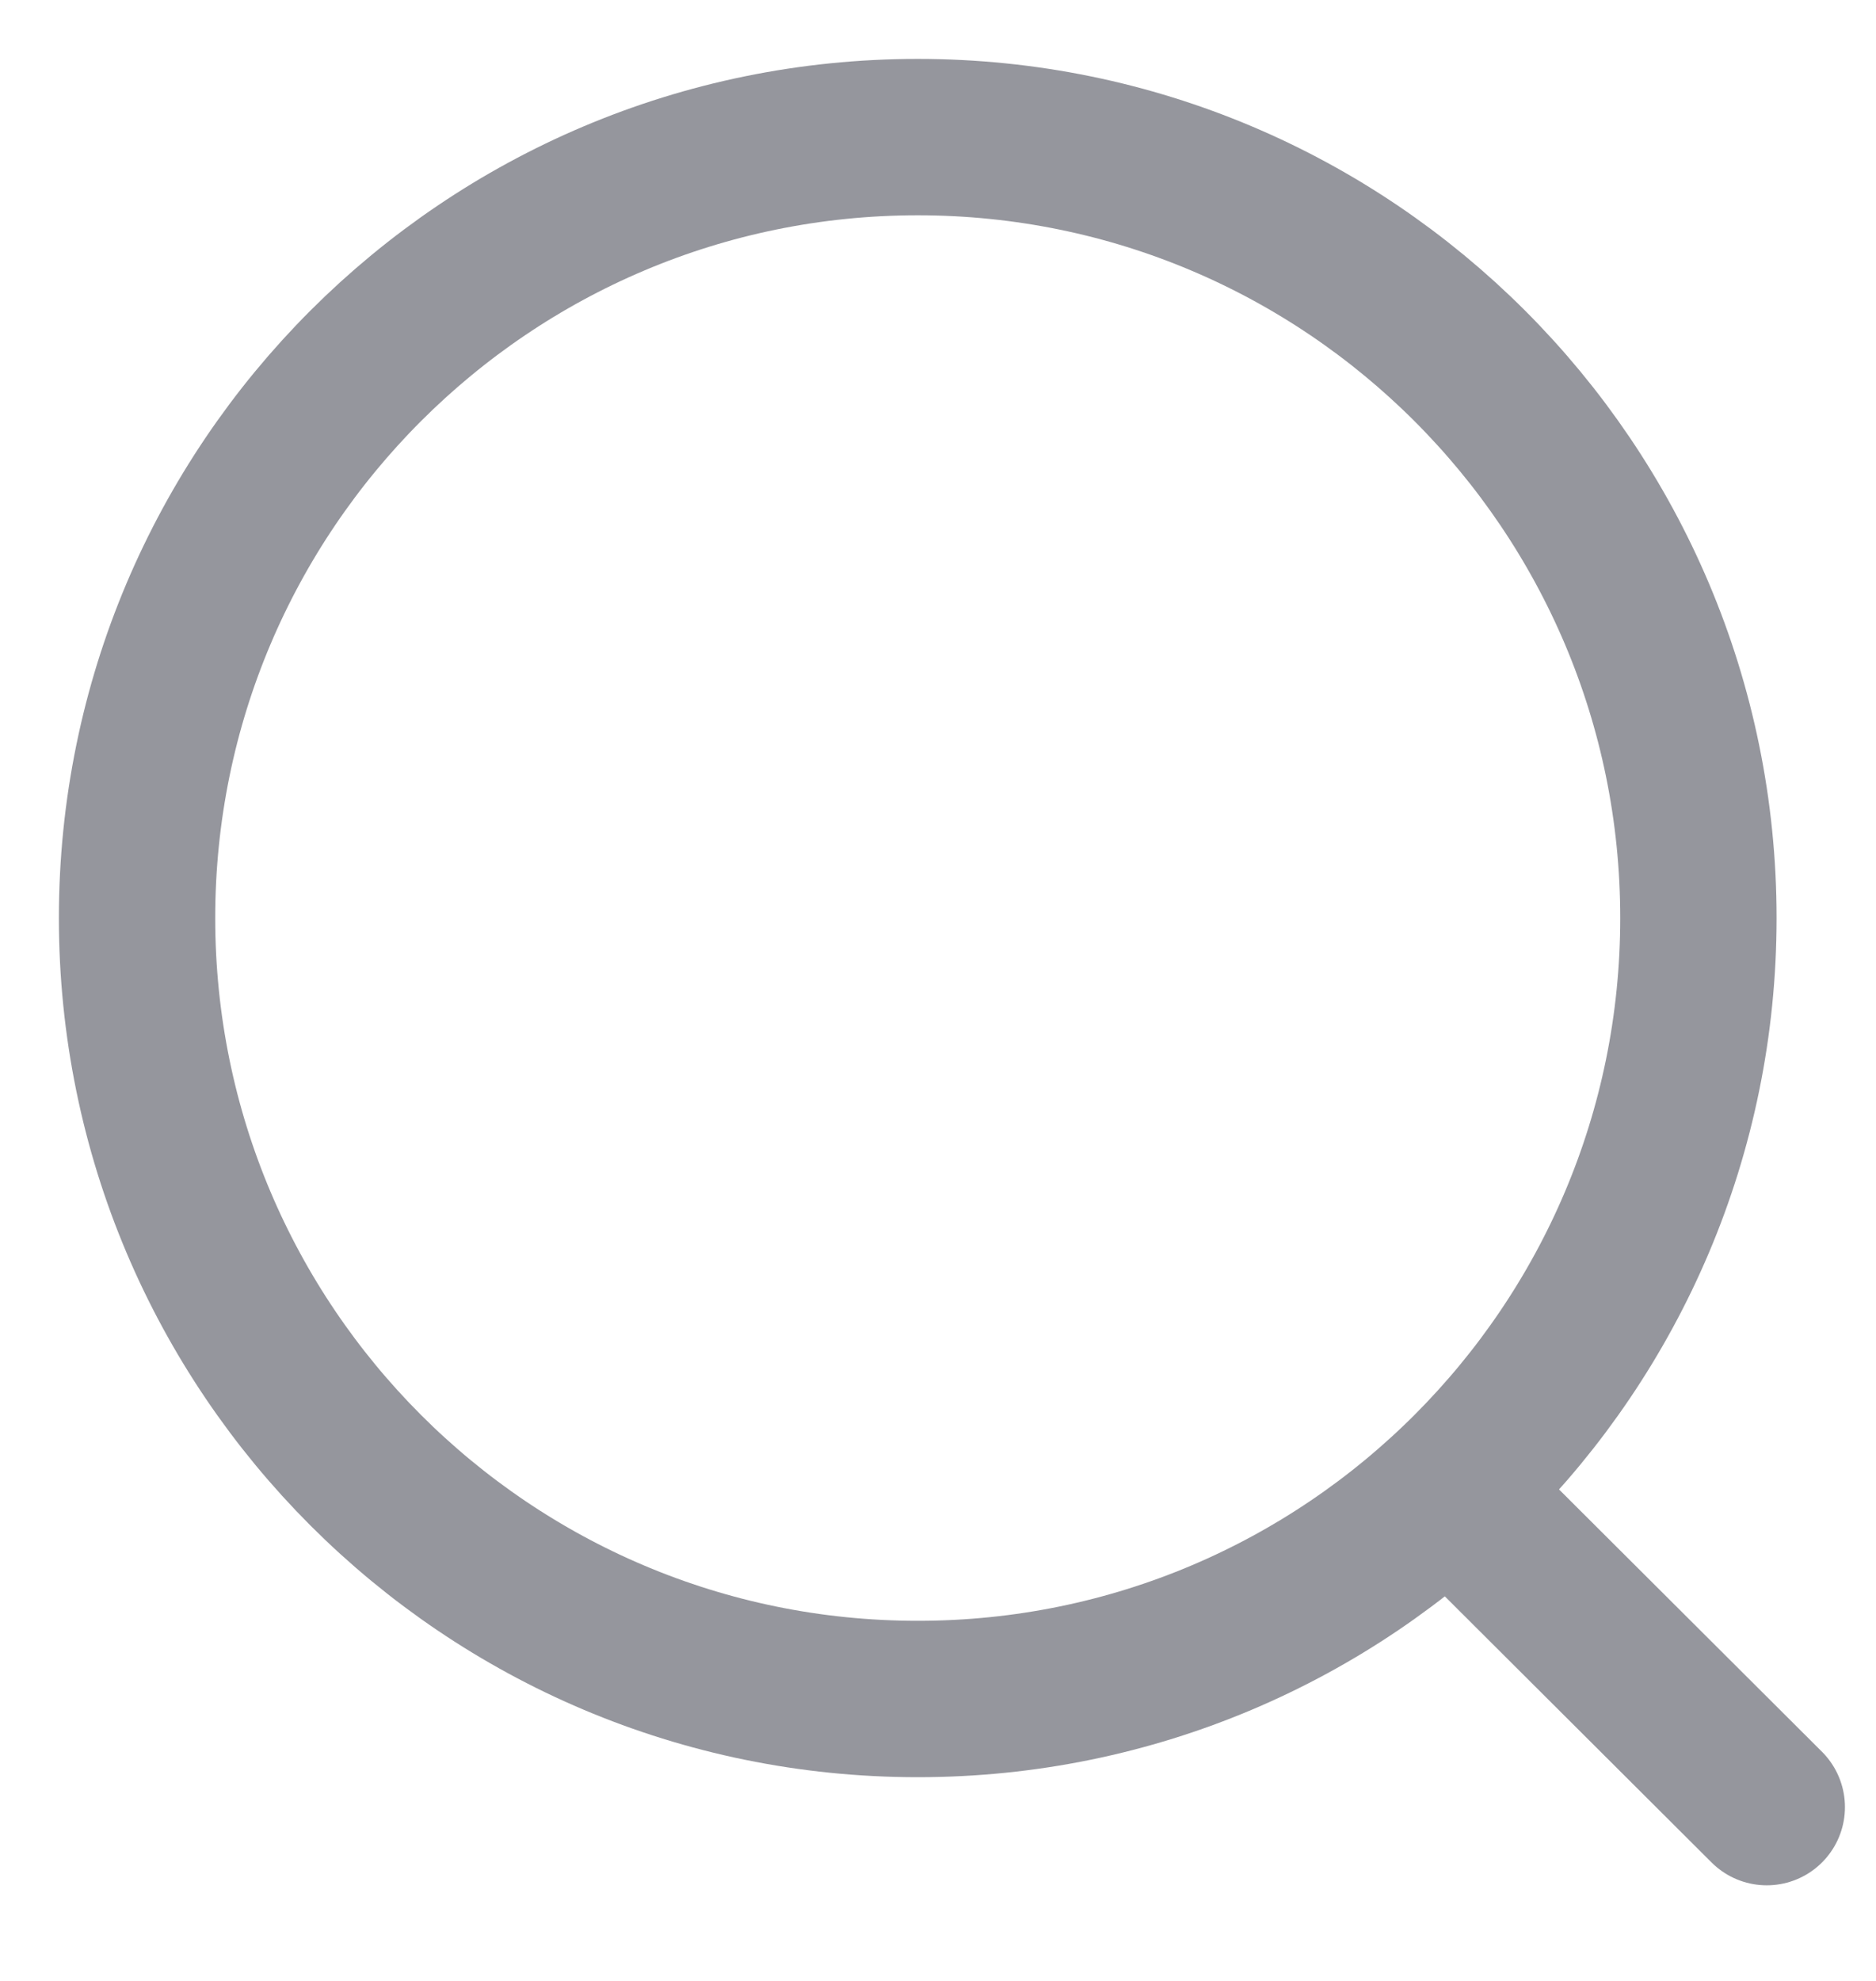 <?xml version="1.0" encoding="UTF-8"?> <svg xmlns="http://www.w3.org/2000/svg" width="18" height="19" viewBox="0 0 18 19" fill="none"><path d="M8.806 16.296C12.942 16.296 16.296 12.942 16.296 8.805C16.296 4.669 12.942 1.315 8.806 1.315C4.669 1.315 1.315 4.669 1.315 8.805C1.315 12.942 4.669 16.296 8.806 16.296Z" stroke="#95969D" stroke-width="1.5" stroke-linecap="round" stroke-linejoin="round"></path><path d="M14.015 14.404L16.952 17.333" stroke="#95969D" stroke-width="1.5" stroke-linecap="round" stroke-linejoin="round"></path></svg> 